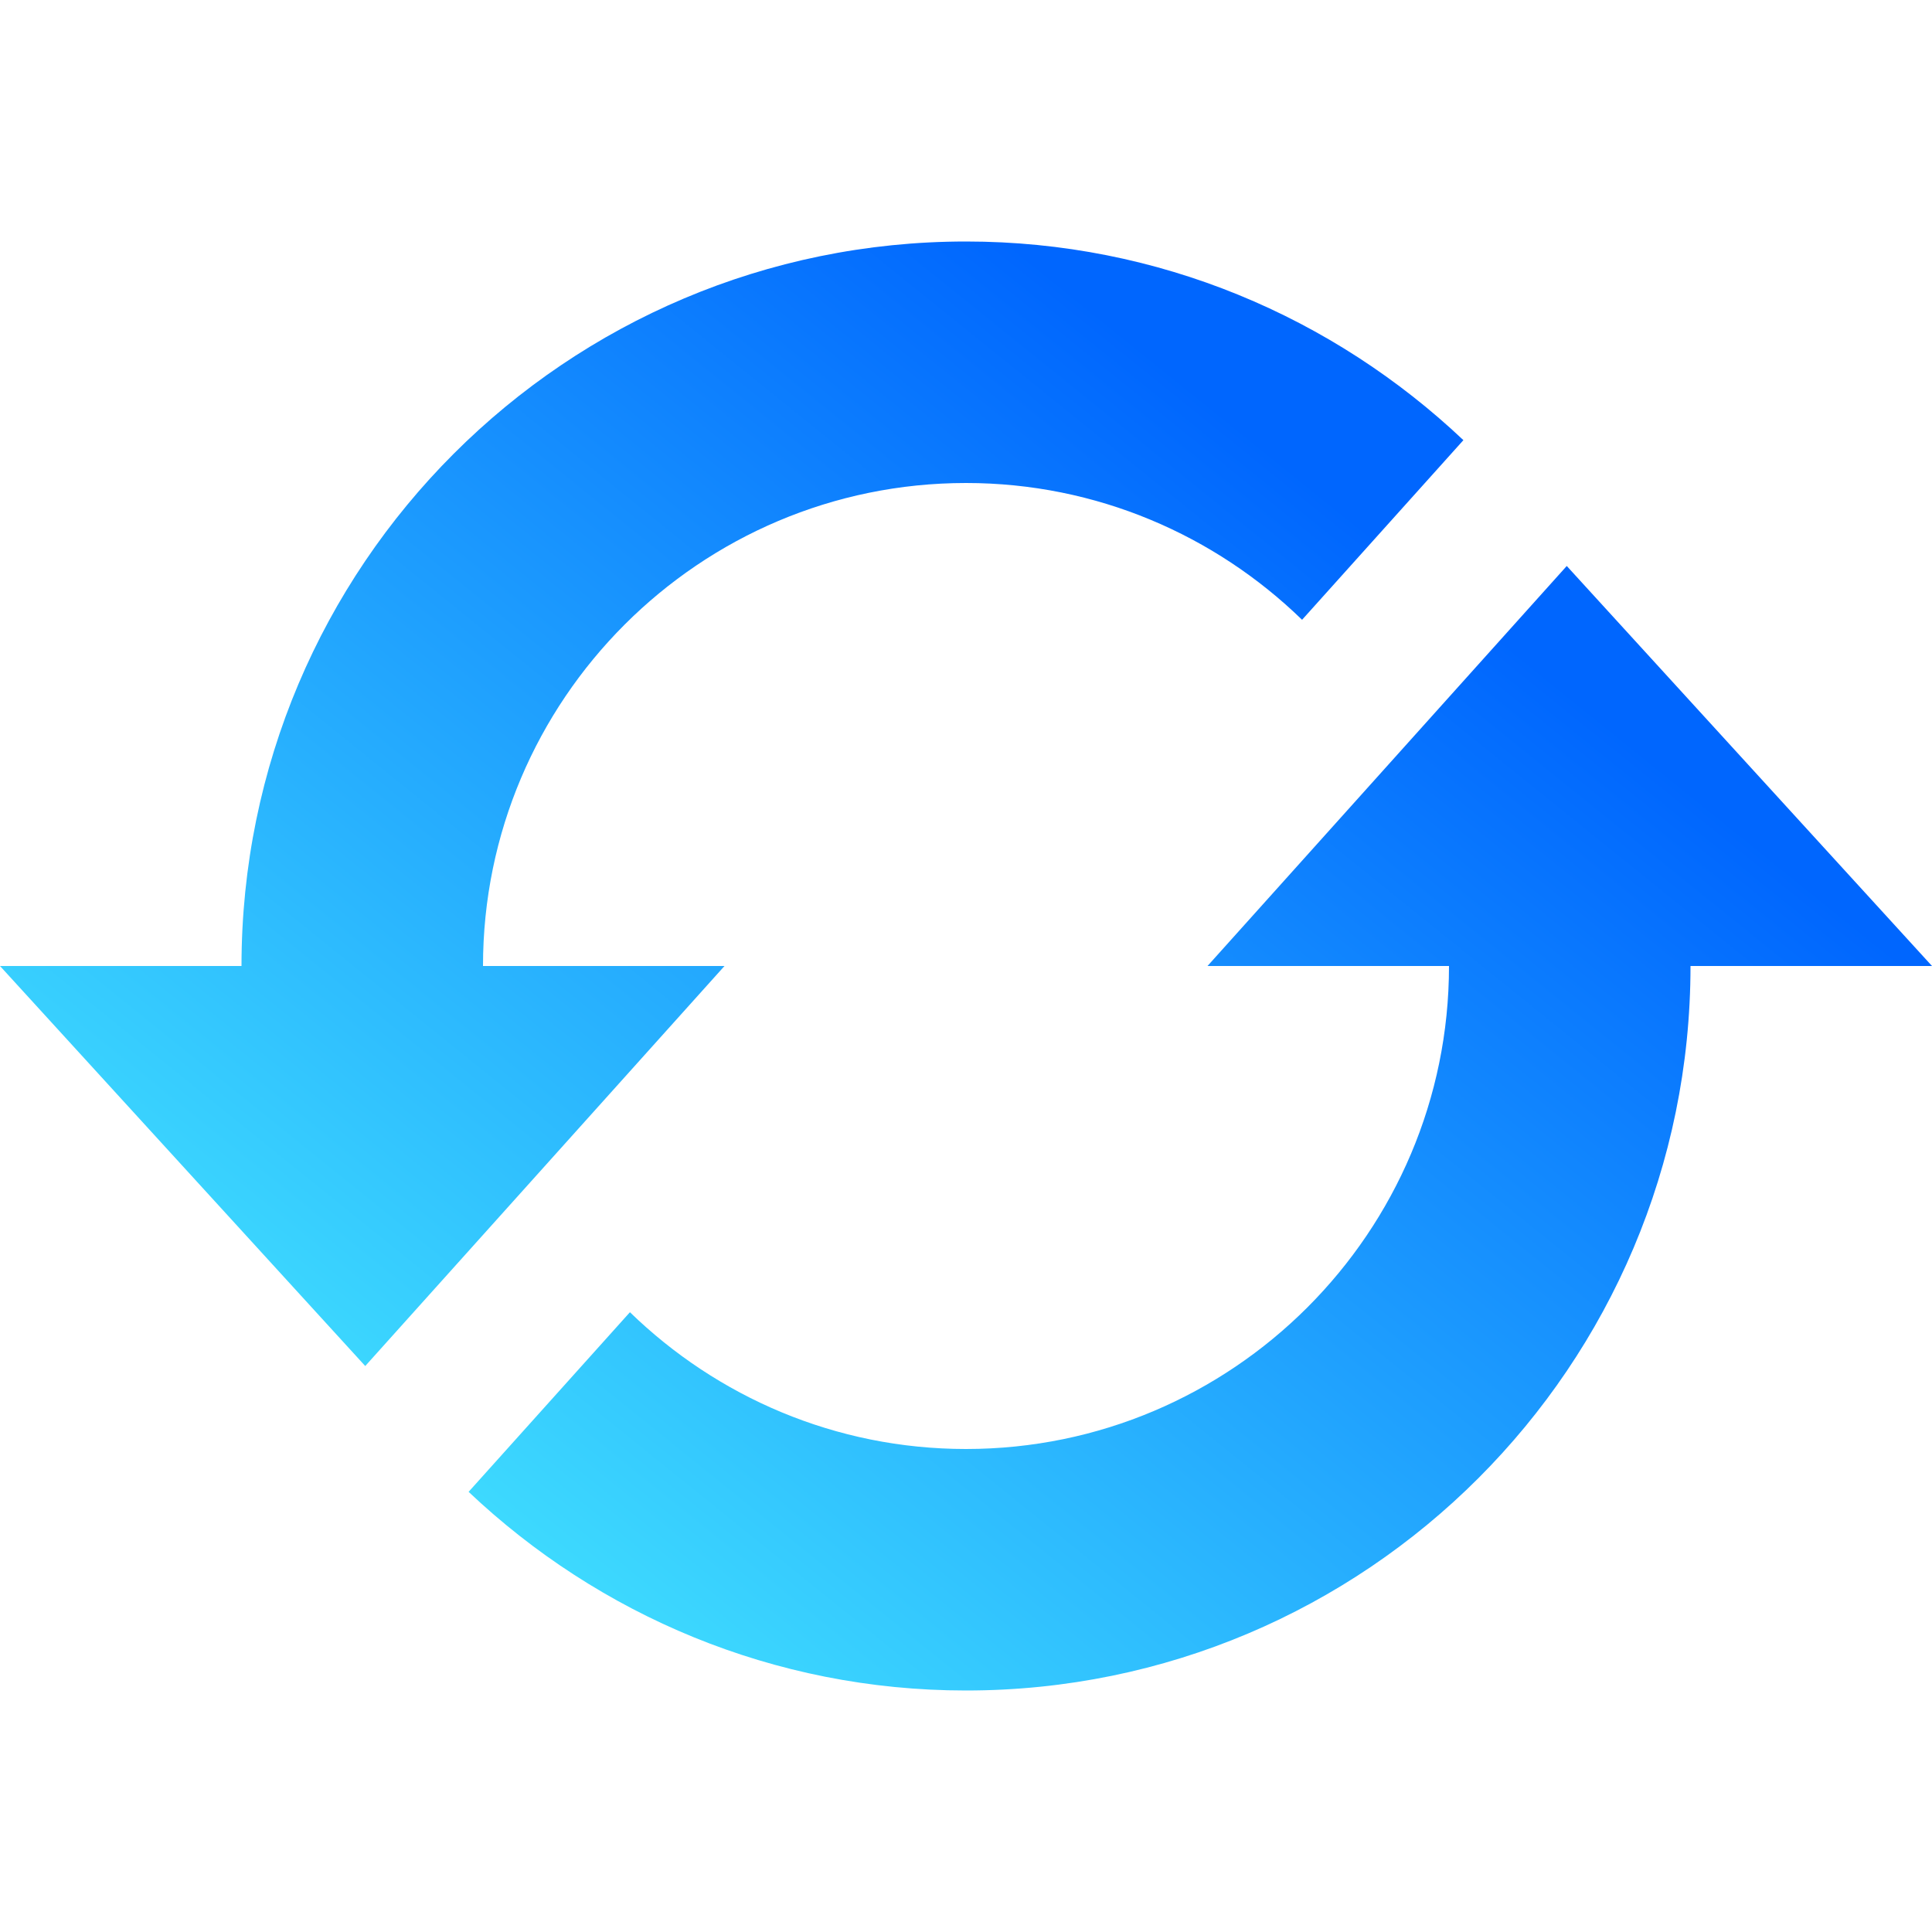 <svg width="40" height="40" viewBox="0 0 40 40" fill="none" xmlns="http://www.w3.org/2000/svg">
<path d="M15 20L7.562 28.282L0 20H5C5 11.717 11.717 5 20 5C23.992 5 27.608 6.57 30.298 9.113L26.958 12.832C25.157 11.082 22.703 10 20 10C14.485 10 10 14.485 10 20H15ZM32.438 11.718L25 20H30C30 25.515 25.515 30 20 30C17.295 30 14.843 28.917 13.042 27.168L9.702 30.887C12.39 33.43 16.008 35 20 35C28.283 35 35 28.283 35 20H40L32.438 11.718Z" fill="url(#paint0_linear_13865_14458)"/>
<defs>
<linearGradient id="paint0_linear_13865_14458" x1="33.5" y1="15.125" x2="12.554" y2="41.093" gradientUnits="userSpaceOnUse">
<stop stop-color="#0066FE"/>
<stop offset="1" stop-color="#4BF3FE"/>
</linearGradient>
</defs>
</svg>
